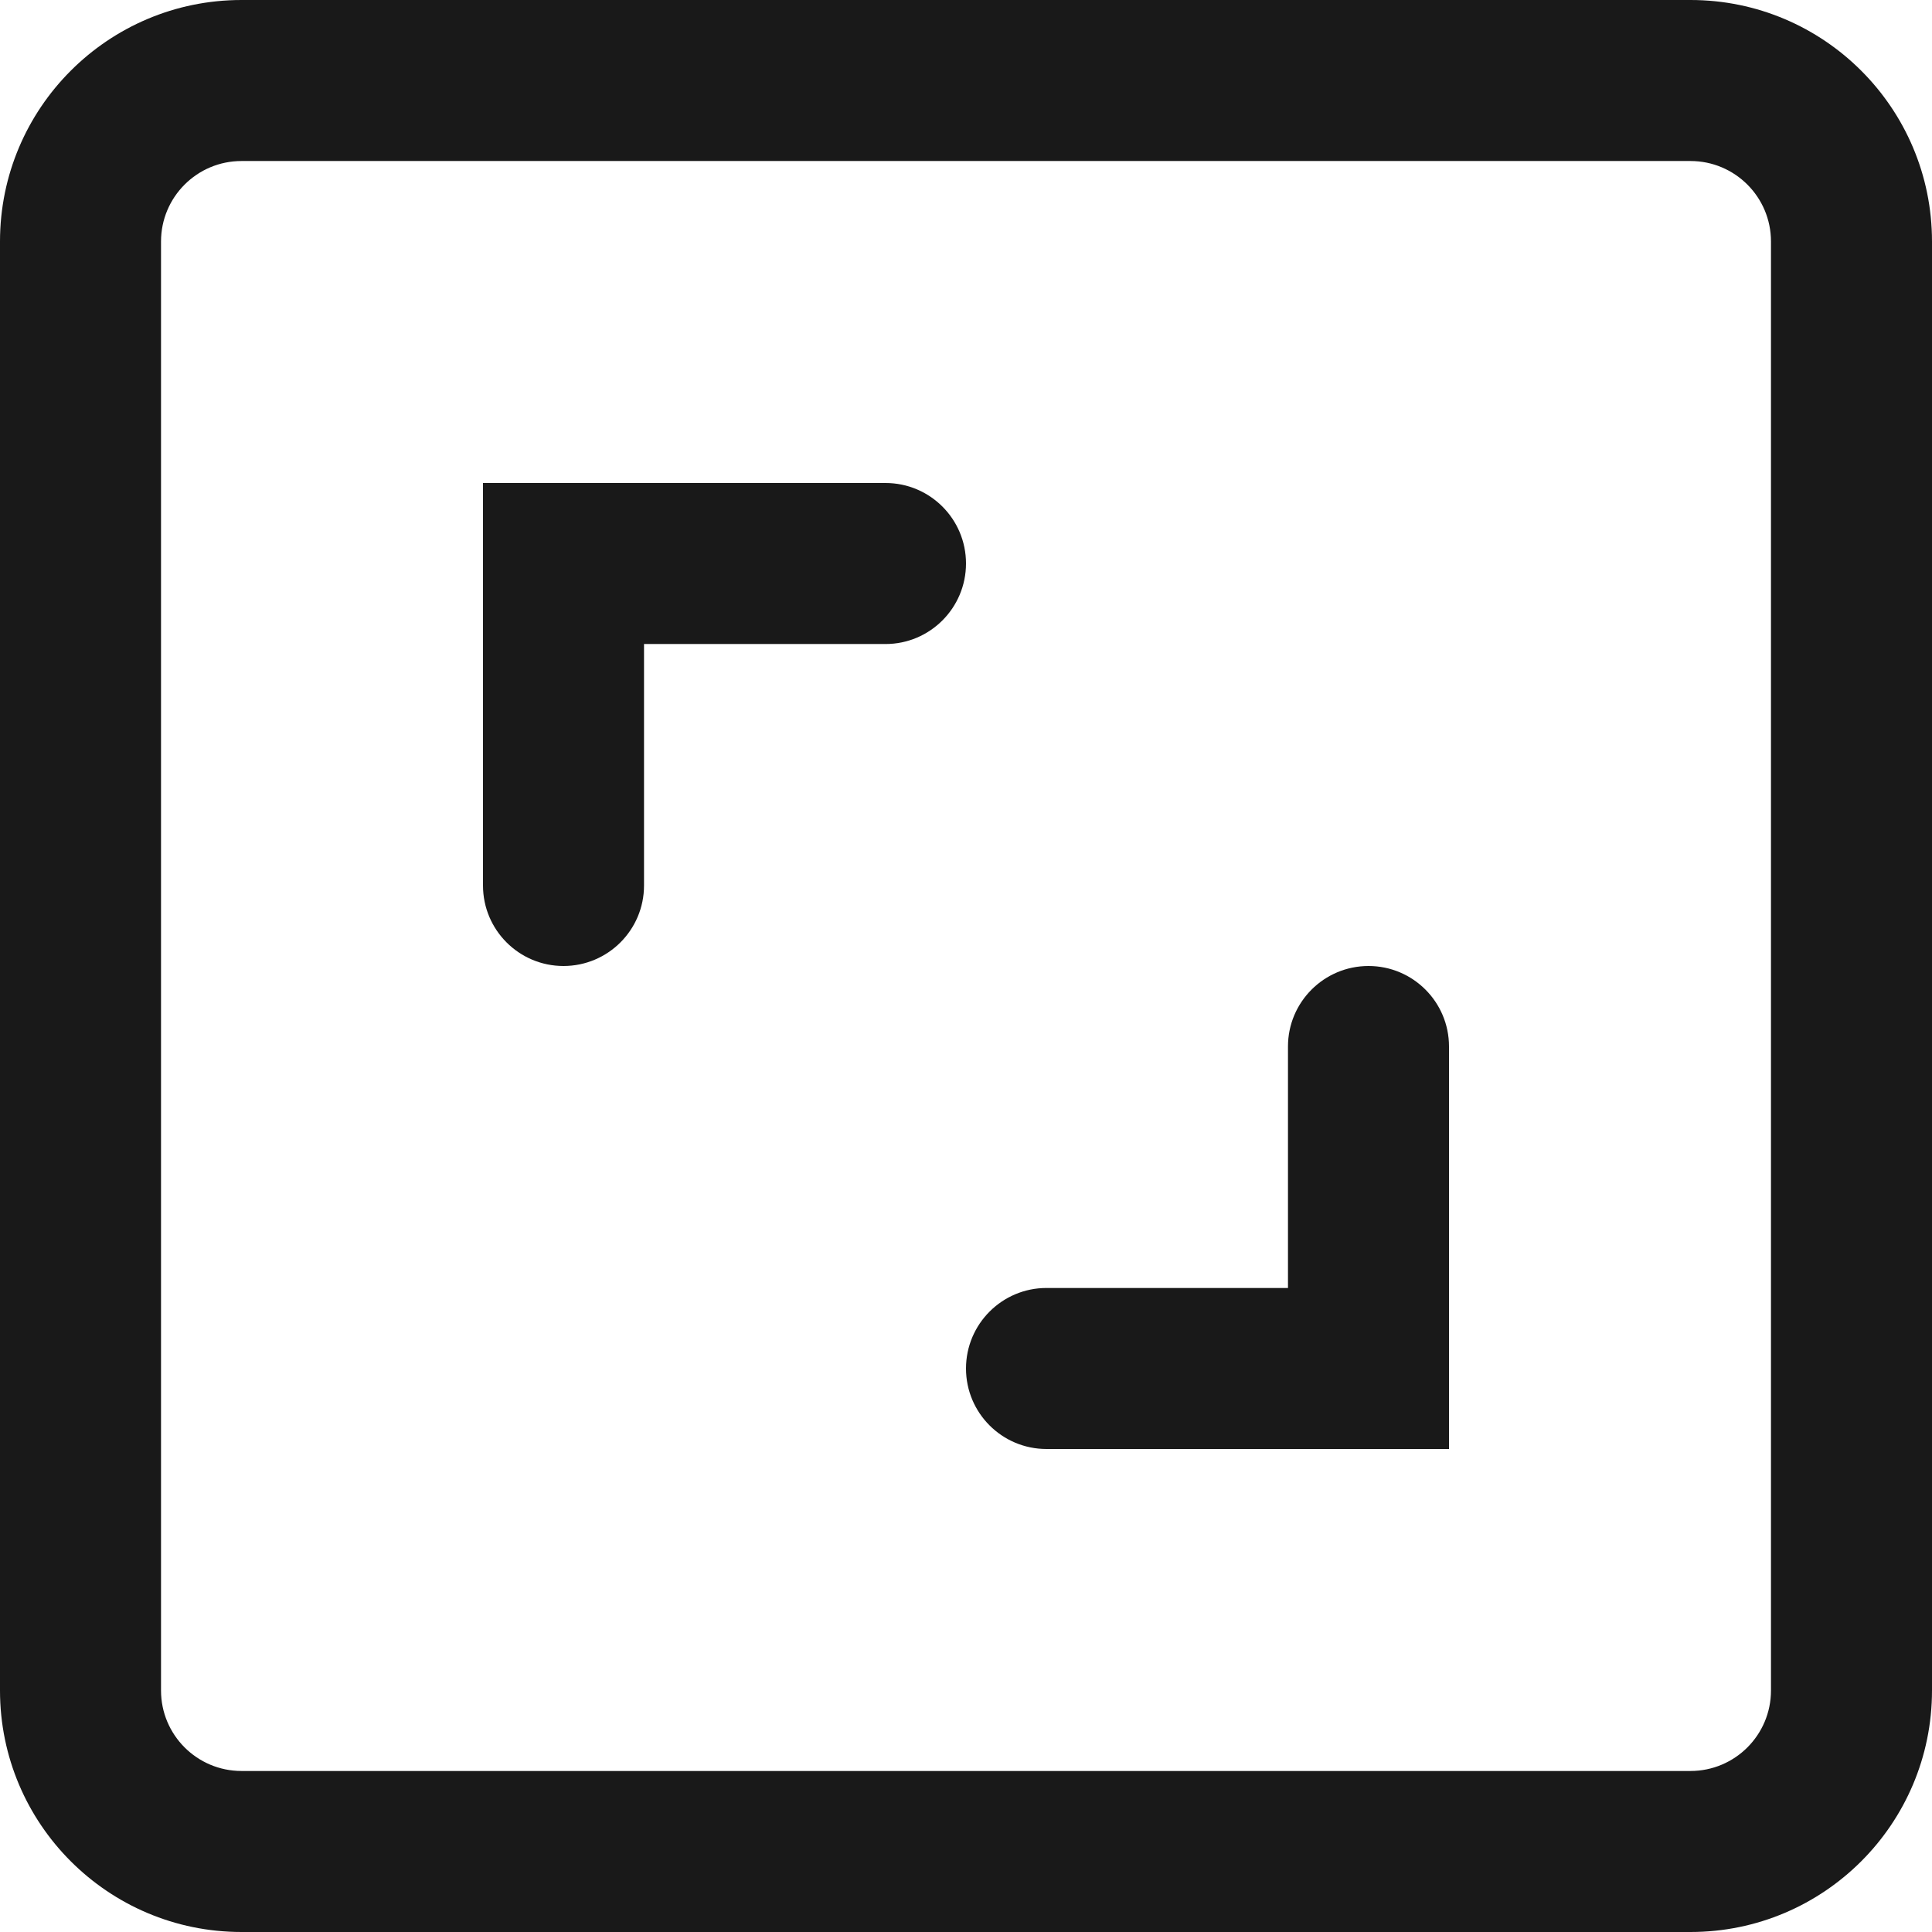 <?xml version="1.0" encoding="utf-8"?>
<svg xmlns="http://www.w3.org/2000/svg" fill="none" height="100%" overflow="visible" preserveAspectRatio="none" style="display: block;" viewBox="0 0 32 32" width="100%">
<g id="Primary">
<path d="M22.667 16C23.403 16 24 16.597 24 17.333V24H17.333C16.597 24 16 23.403 16 22.667C16 21.931 16.597 21.333 17.333 21.333H21.333V17.333C21.333 16.597 21.931 16 22.667 16Z" fill="black" fill-opacity="0.9"/>
<path d="M14.667 8C15.403 8 16 8.597 16 9.333C16 10.069 15.403 10.667 14.667 10.667H10.667V14.667C10.667 15.403 10.069 16 9.333 16C8.597 16 8 15.403 8 14.667V8H14.667Z" fill="black" fill-opacity="0.9"/>
<path clip-rule="evenodd" d="M28 0C30.209 0 32 1.791 32 4V28C32 30.209 30.209 32 28 32H4C1.791 32 0 30.209 0 28V4C0 1.791 1.791 0 4 0H28ZM4 2.667C3.264 2.667 2.667 3.264 2.667 4V28C2.667 28.736 3.264 29.333 4 29.333H28C28.736 29.333 29.333 28.736 29.333 28V4C29.333 3.264 28.736 2.667 28 2.667H4Z" fill="black" fill-opacity="0.9" fill-rule="evenodd"/>
</g>
</svg>